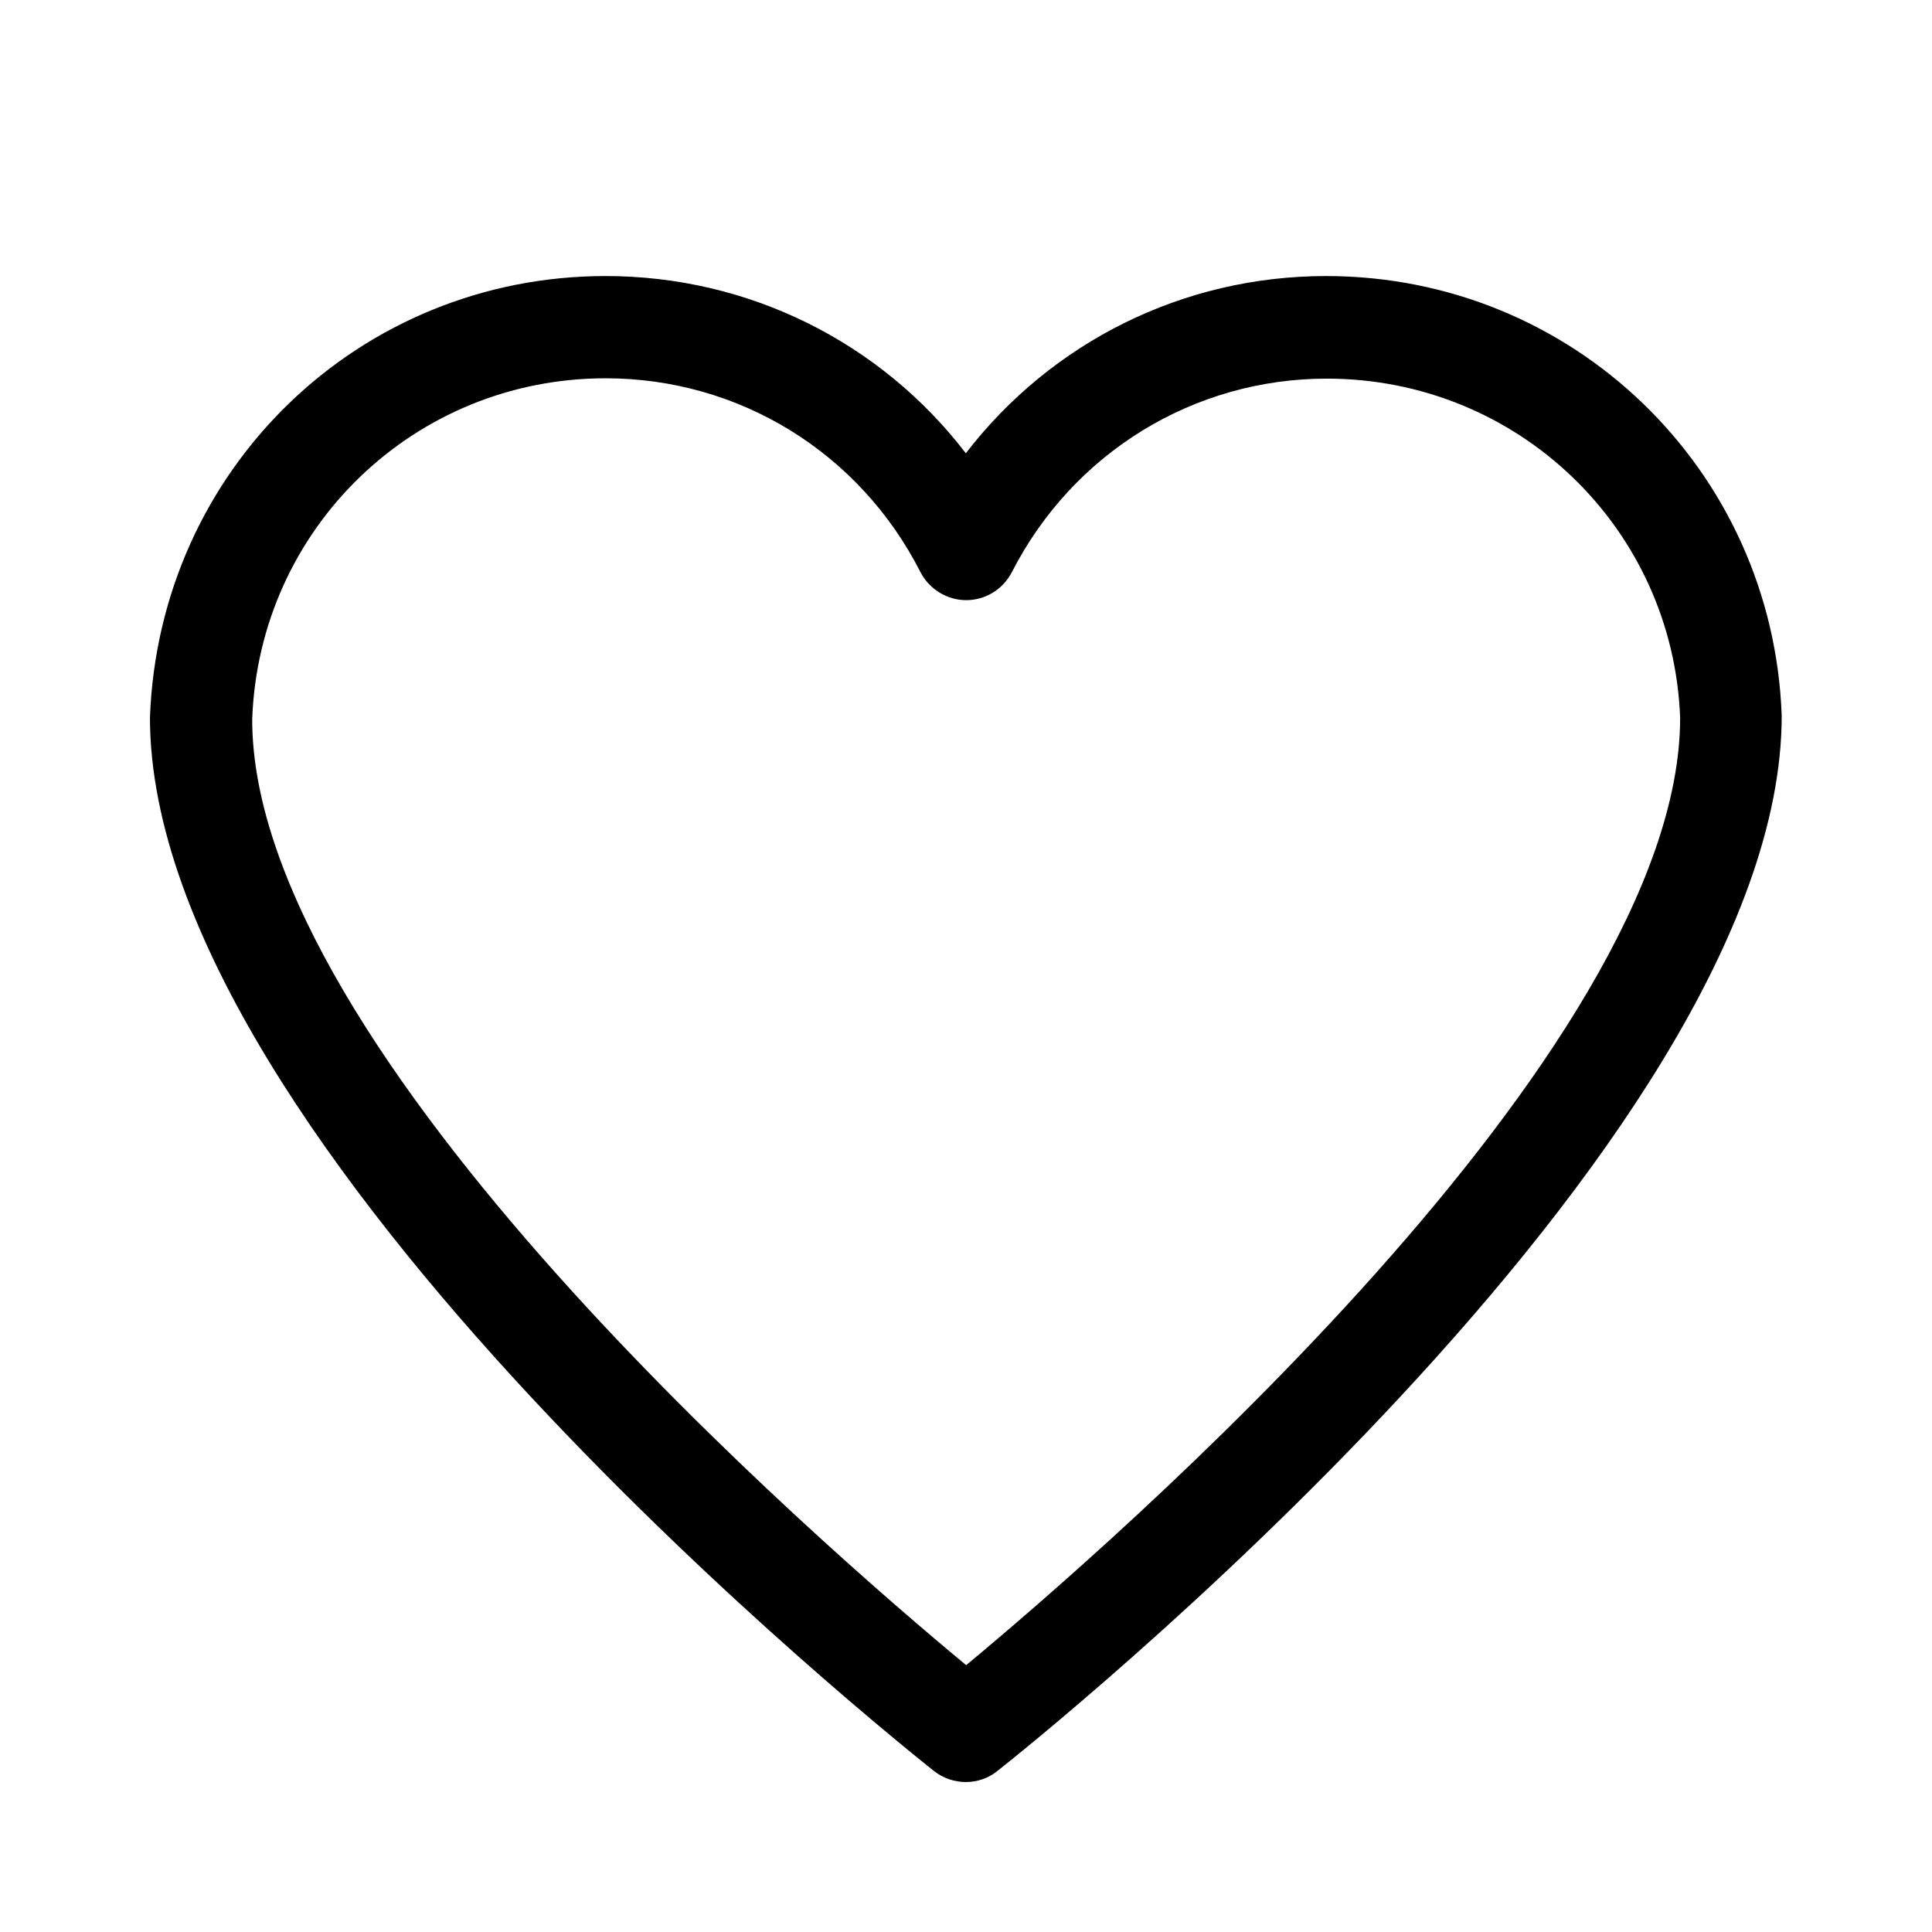 <?xml version="1.0" encoding="UTF-8"?> <!-- Generator: Adobe Illustrator 27.4.1, SVG Export Plug-In . SVG Version: 6.00 Build 0) --> <svg xmlns="http://www.w3.org/2000/svg" xmlns:xlink="http://www.w3.org/1999/xlink" id="Слой_1" x="0px" y="0px" viewBox="0 0 56.69 56.69" style="enable-background:new 0 0 56.69 56.69;" xml:space="preserve"> <g> <path d="M28.34,52.29c-0.33,0-0.66-0.11-0.93-0.32C26.48,51.23,4.4,33.67,4.4,21.05C4.67,13.76,10.54,8.1,17.77,8.1 c4.2,0,8.07,1.94,10.57,5.2c2.51-3.26,6.37-5.2,10.57-5.2c7.23,0,13.11,5.67,13.37,12.9c0,12.64-22.08,30.23-23.02,30.97 C29,52.18,28.67,52.29,28.34,52.29z M17.77,11.1c-5.61,0-10.17,4.4-10.37,10.01c0,9.78,16.77,24.29,20.95,27.75 c4.17-3.46,20.95-18,20.95-27.8c-0.21-5.56-4.76-9.95-10.37-9.95c-3.91,0-7.45,2.18-9.24,5.68c-0.26,0.5-0.77,0.82-1.34,0.82l0,0 c-0.56,0-1.08-0.32-1.34-0.82C25.22,13.27,21.68,11.1,17.77,11.1z"></path> </g> </svg> 
